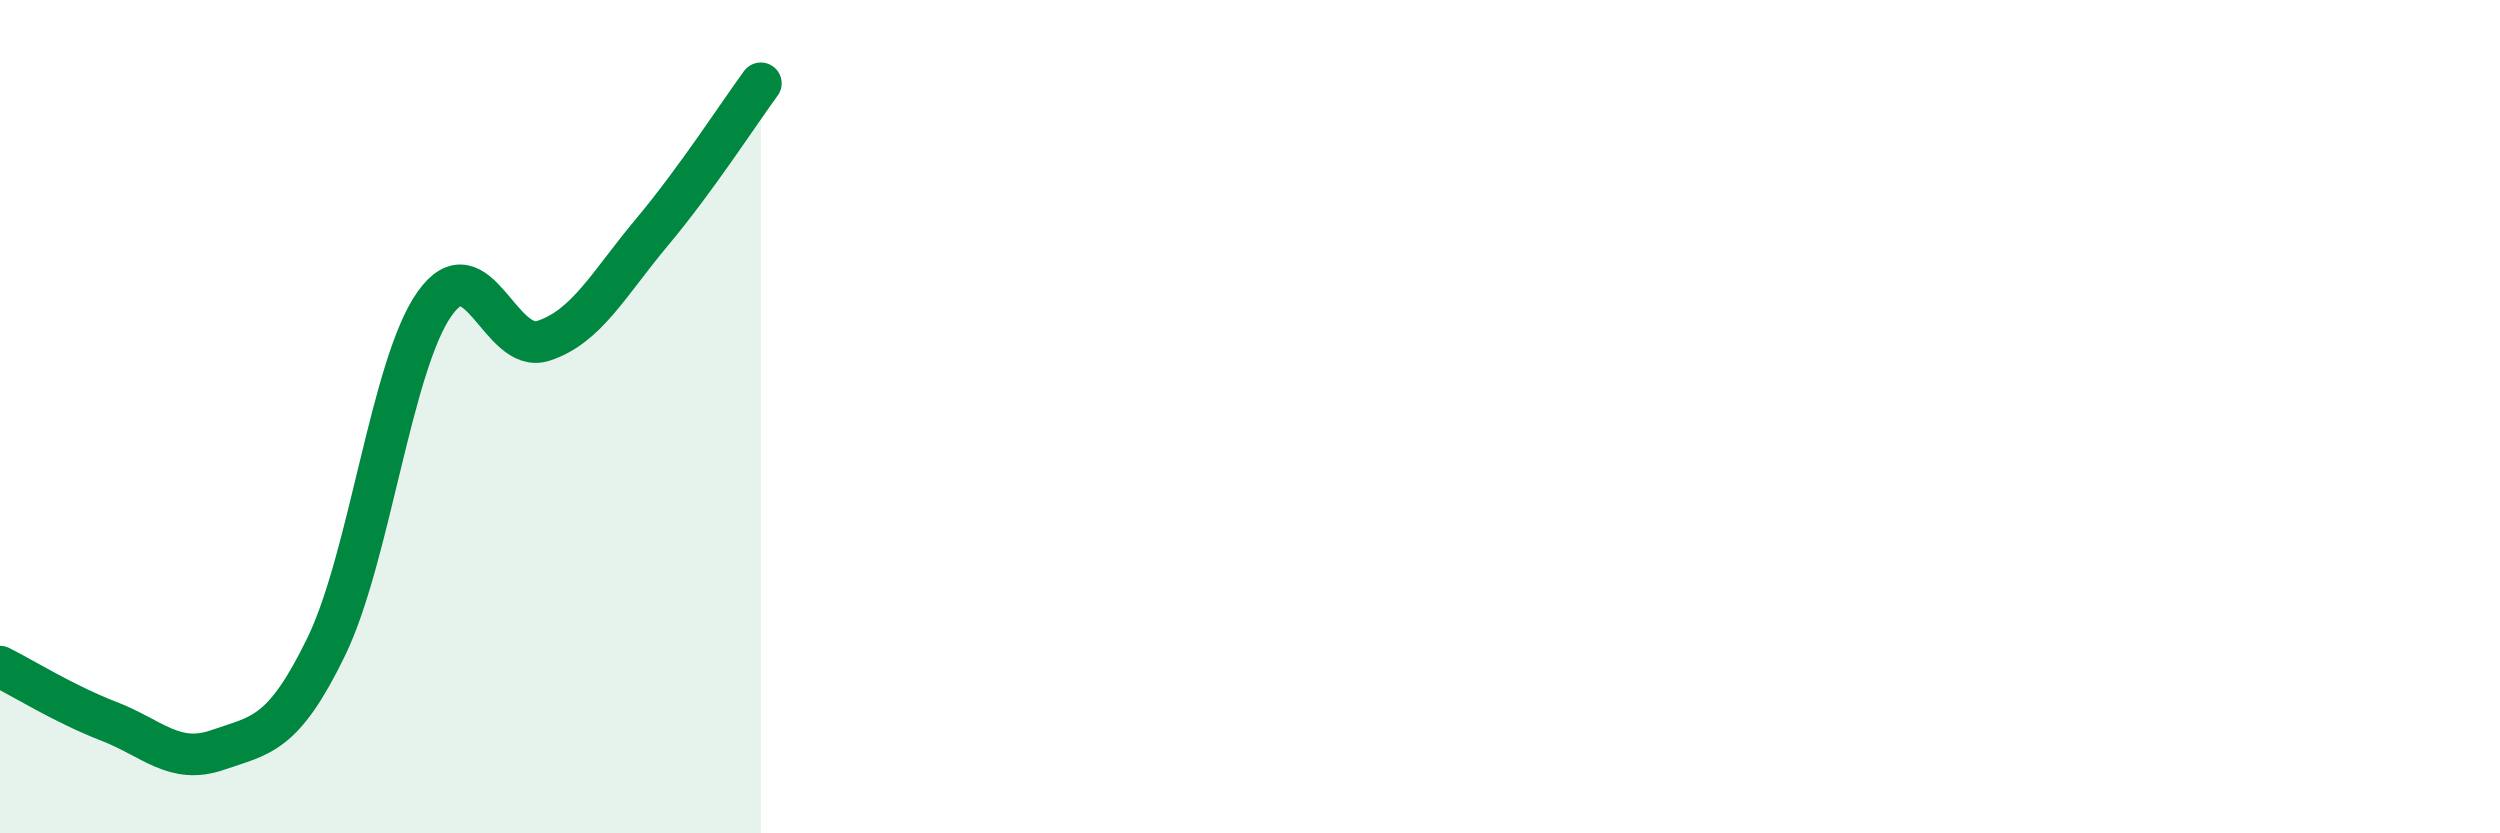 
    <svg width="60" height="20" viewBox="0 0 60 20" xmlns="http://www.w3.org/2000/svg">
      <path
        d="M 0,16 C 0.52,16.26 1.57,16.91 2.61,17.31 C 3.65,17.71 4.18,18.36 5.22,18 C 6.26,17.64 6.79,17.66 7.83,15.52 C 8.87,13.38 9.39,8.76 10.43,7.29 C 11.47,5.82 12,8.52 13.04,8.18 C 14.08,7.84 14.61,6.81 15.65,5.57 C 16.69,4.33 17.74,2.71 18.26,2L18.26 20L0 20Z"
        fill="#008740"
        opacity="0.1"
        stroke-linecap="round"
        stroke-linejoin="round"
      />
      <path
        d="M 0,16 C 0.52,16.26 1.57,16.91 2.61,17.31 C 3.65,17.71 4.18,18.36 5.22,18 C 6.26,17.64 6.79,17.66 7.83,15.52 C 8.87,13.38 9.39,8.76 10.43,7.29 C 11.47,5.82 12,8.52 13.04,8.18 C 14.08,7.84 14.61,6.81 15.65,5.57 C 16.69,4.33 17.74,2.71 18.26,2"
        stroke="#008740"
        stroke-width="1"
        fill="none"
        stroke-linecap="round"
        stroke-linejoin="round"
      />
    </svg>
  